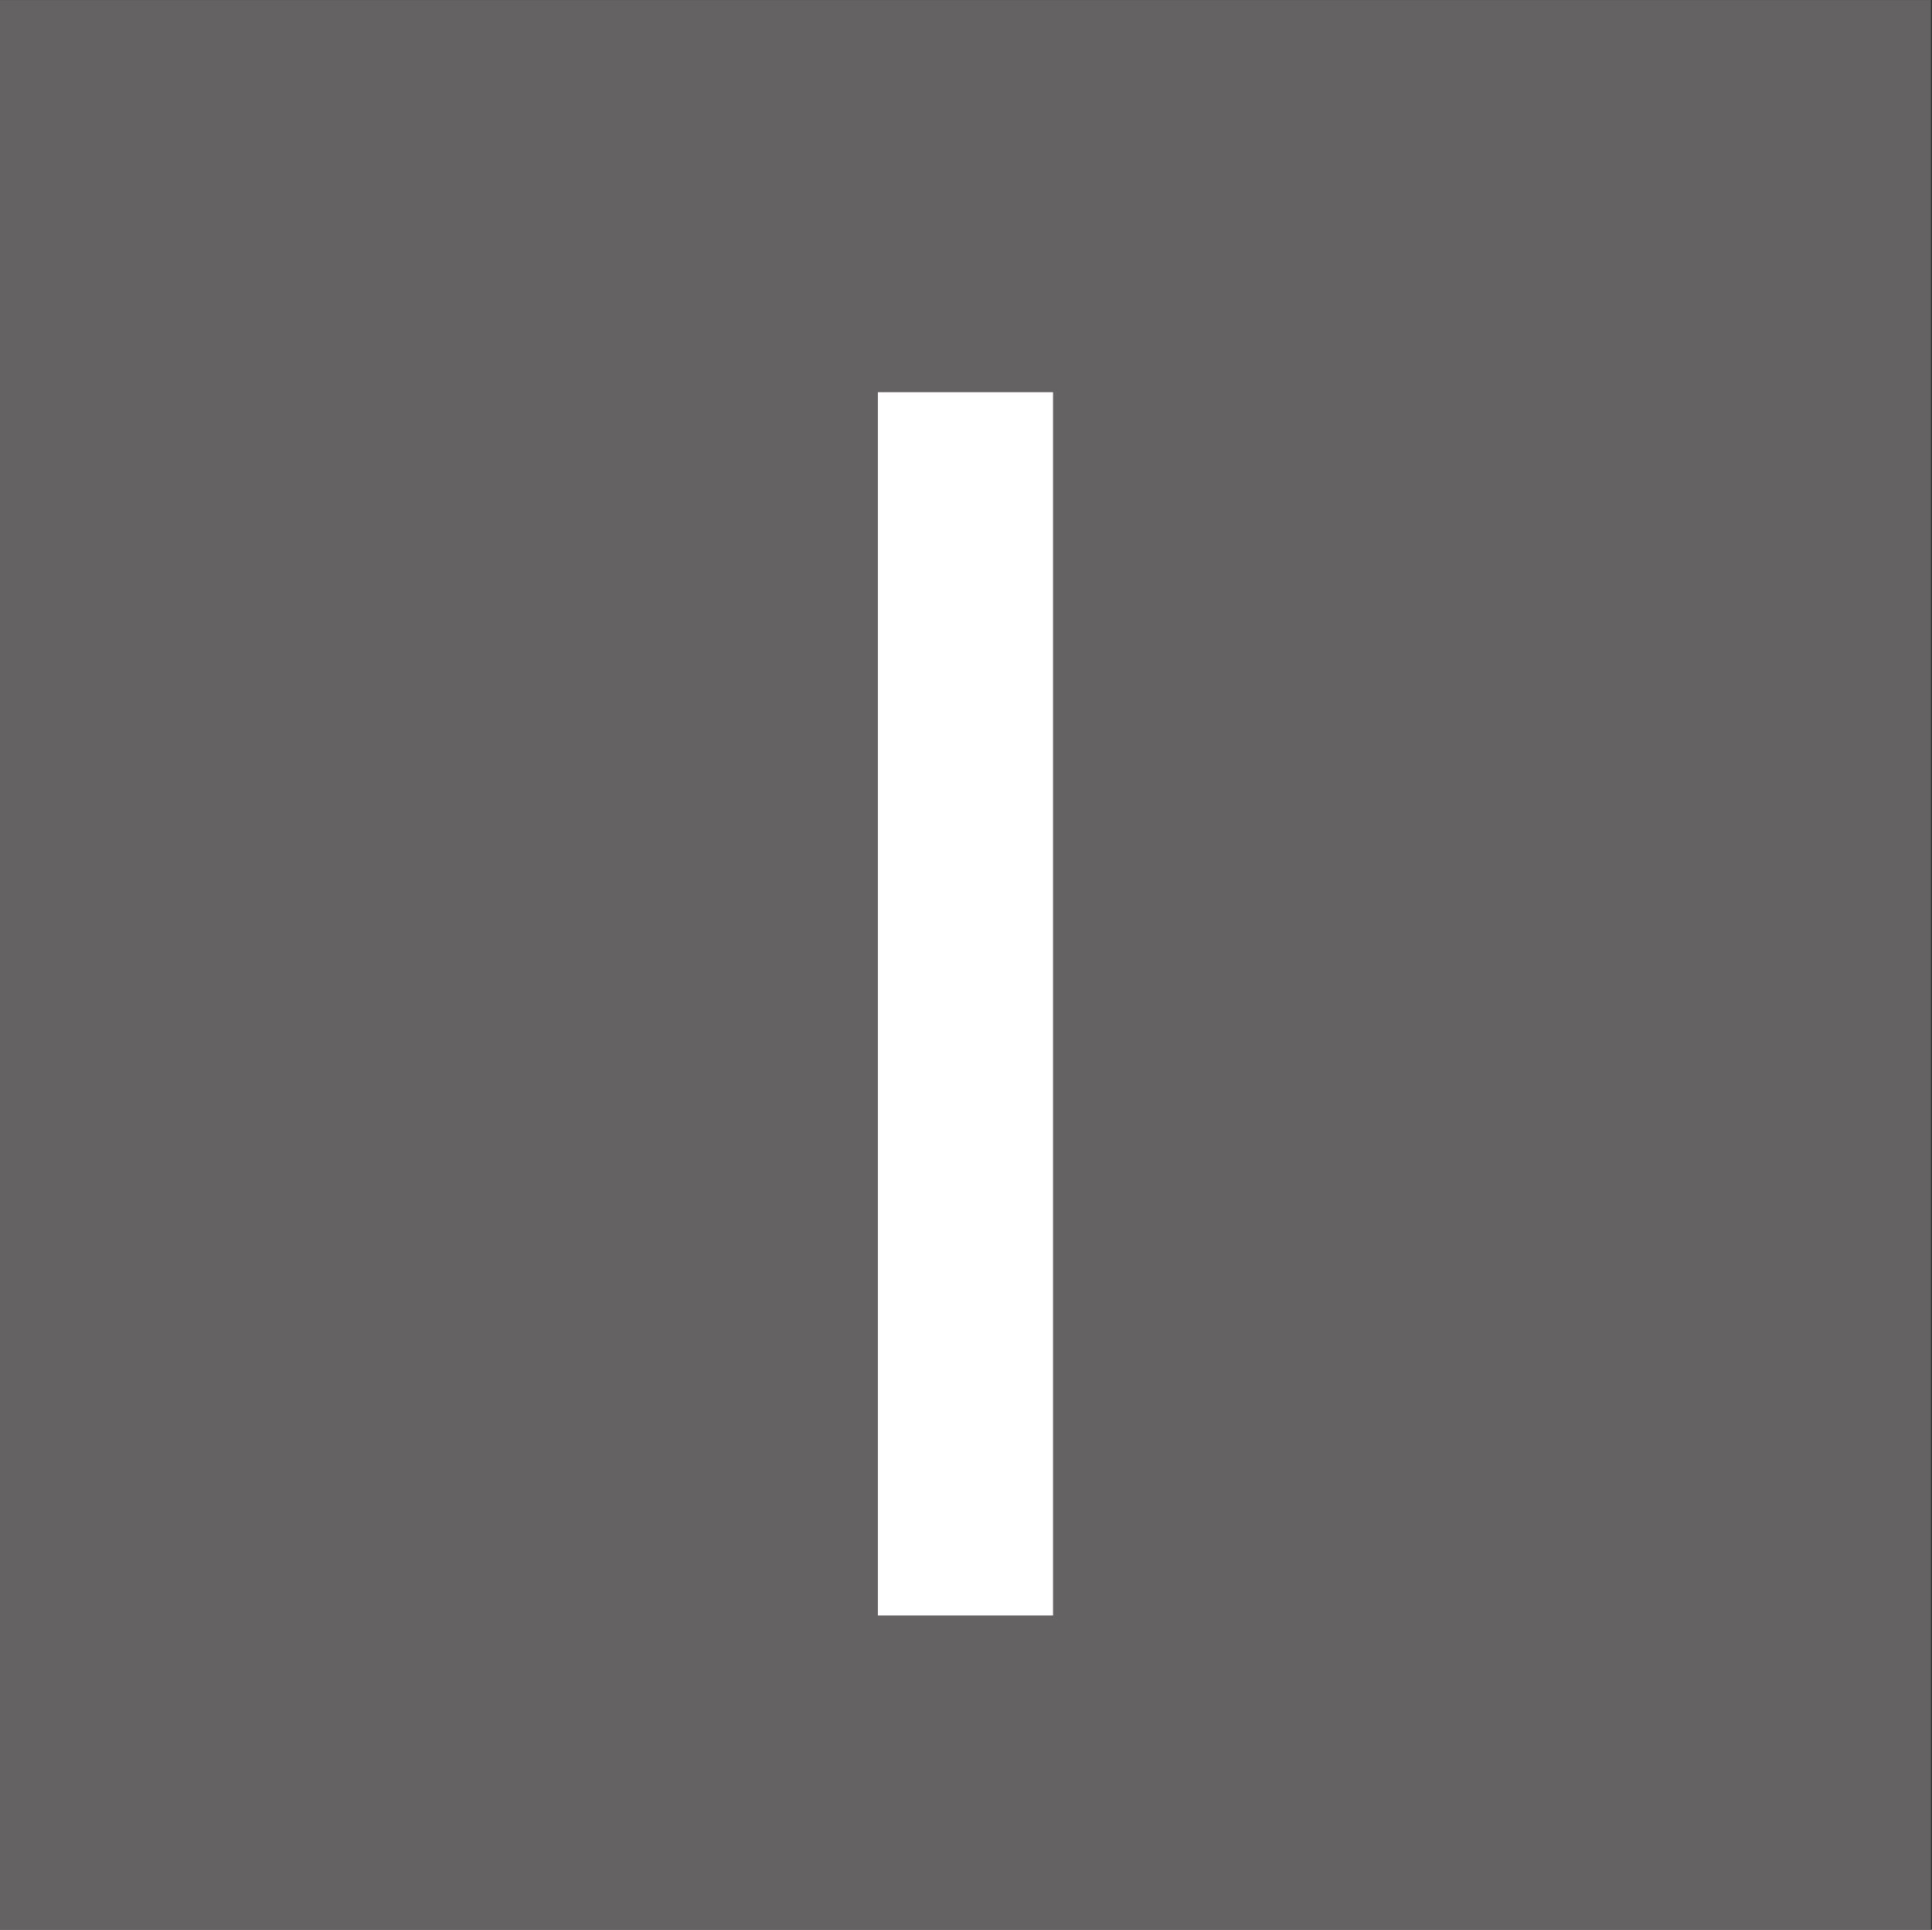 <?xml version="1.0" encoding="UTF-8" standalone="no"?>
<svg
   xmlns:dc="http://purl.org/dc/elements/1.1/"
   xmlns:cc="http://creativecommons.org/ns#"
   xmlns:rdf="http://www.w3.org/1999/02/22-rdf-syntax-ns#"
   xmlns:svg="http://www.w3.org/2000/svg"
   xmlns="http://www.w3.org/2000/svg"
   viewBox="0 0 10.587 10.573"
   height="10.573"
   width="10.587"
   xml:space="preserve"
   id="svg2"
   version="1.1"><rect x="0" y="0" width="10.587" height="10.573" fill="#333333" stroke="none"/><defs
     id="defs6" /><g
     transform="matrix(1.333,0,0,-1.333,0,10.573)"
     id="g10"><g
       transform="scale(0.1)"
       id="g12"><path
         id="path14"
         style="fill:#656263;fill-opacity:1;fill-rule:nonzero;stroke:none"
         d="M 0,0 H 79.375 V 79.316 H 0 V 0" /><path
         id="path16"
         style="fill:#ffffff;fill-opacity:1;fill-rule:nonzero;stroke:none"
         d="m 36.09,63.195 h 7.199 V 12.918 h -7.199 v 50.277" /></g></g></svg>